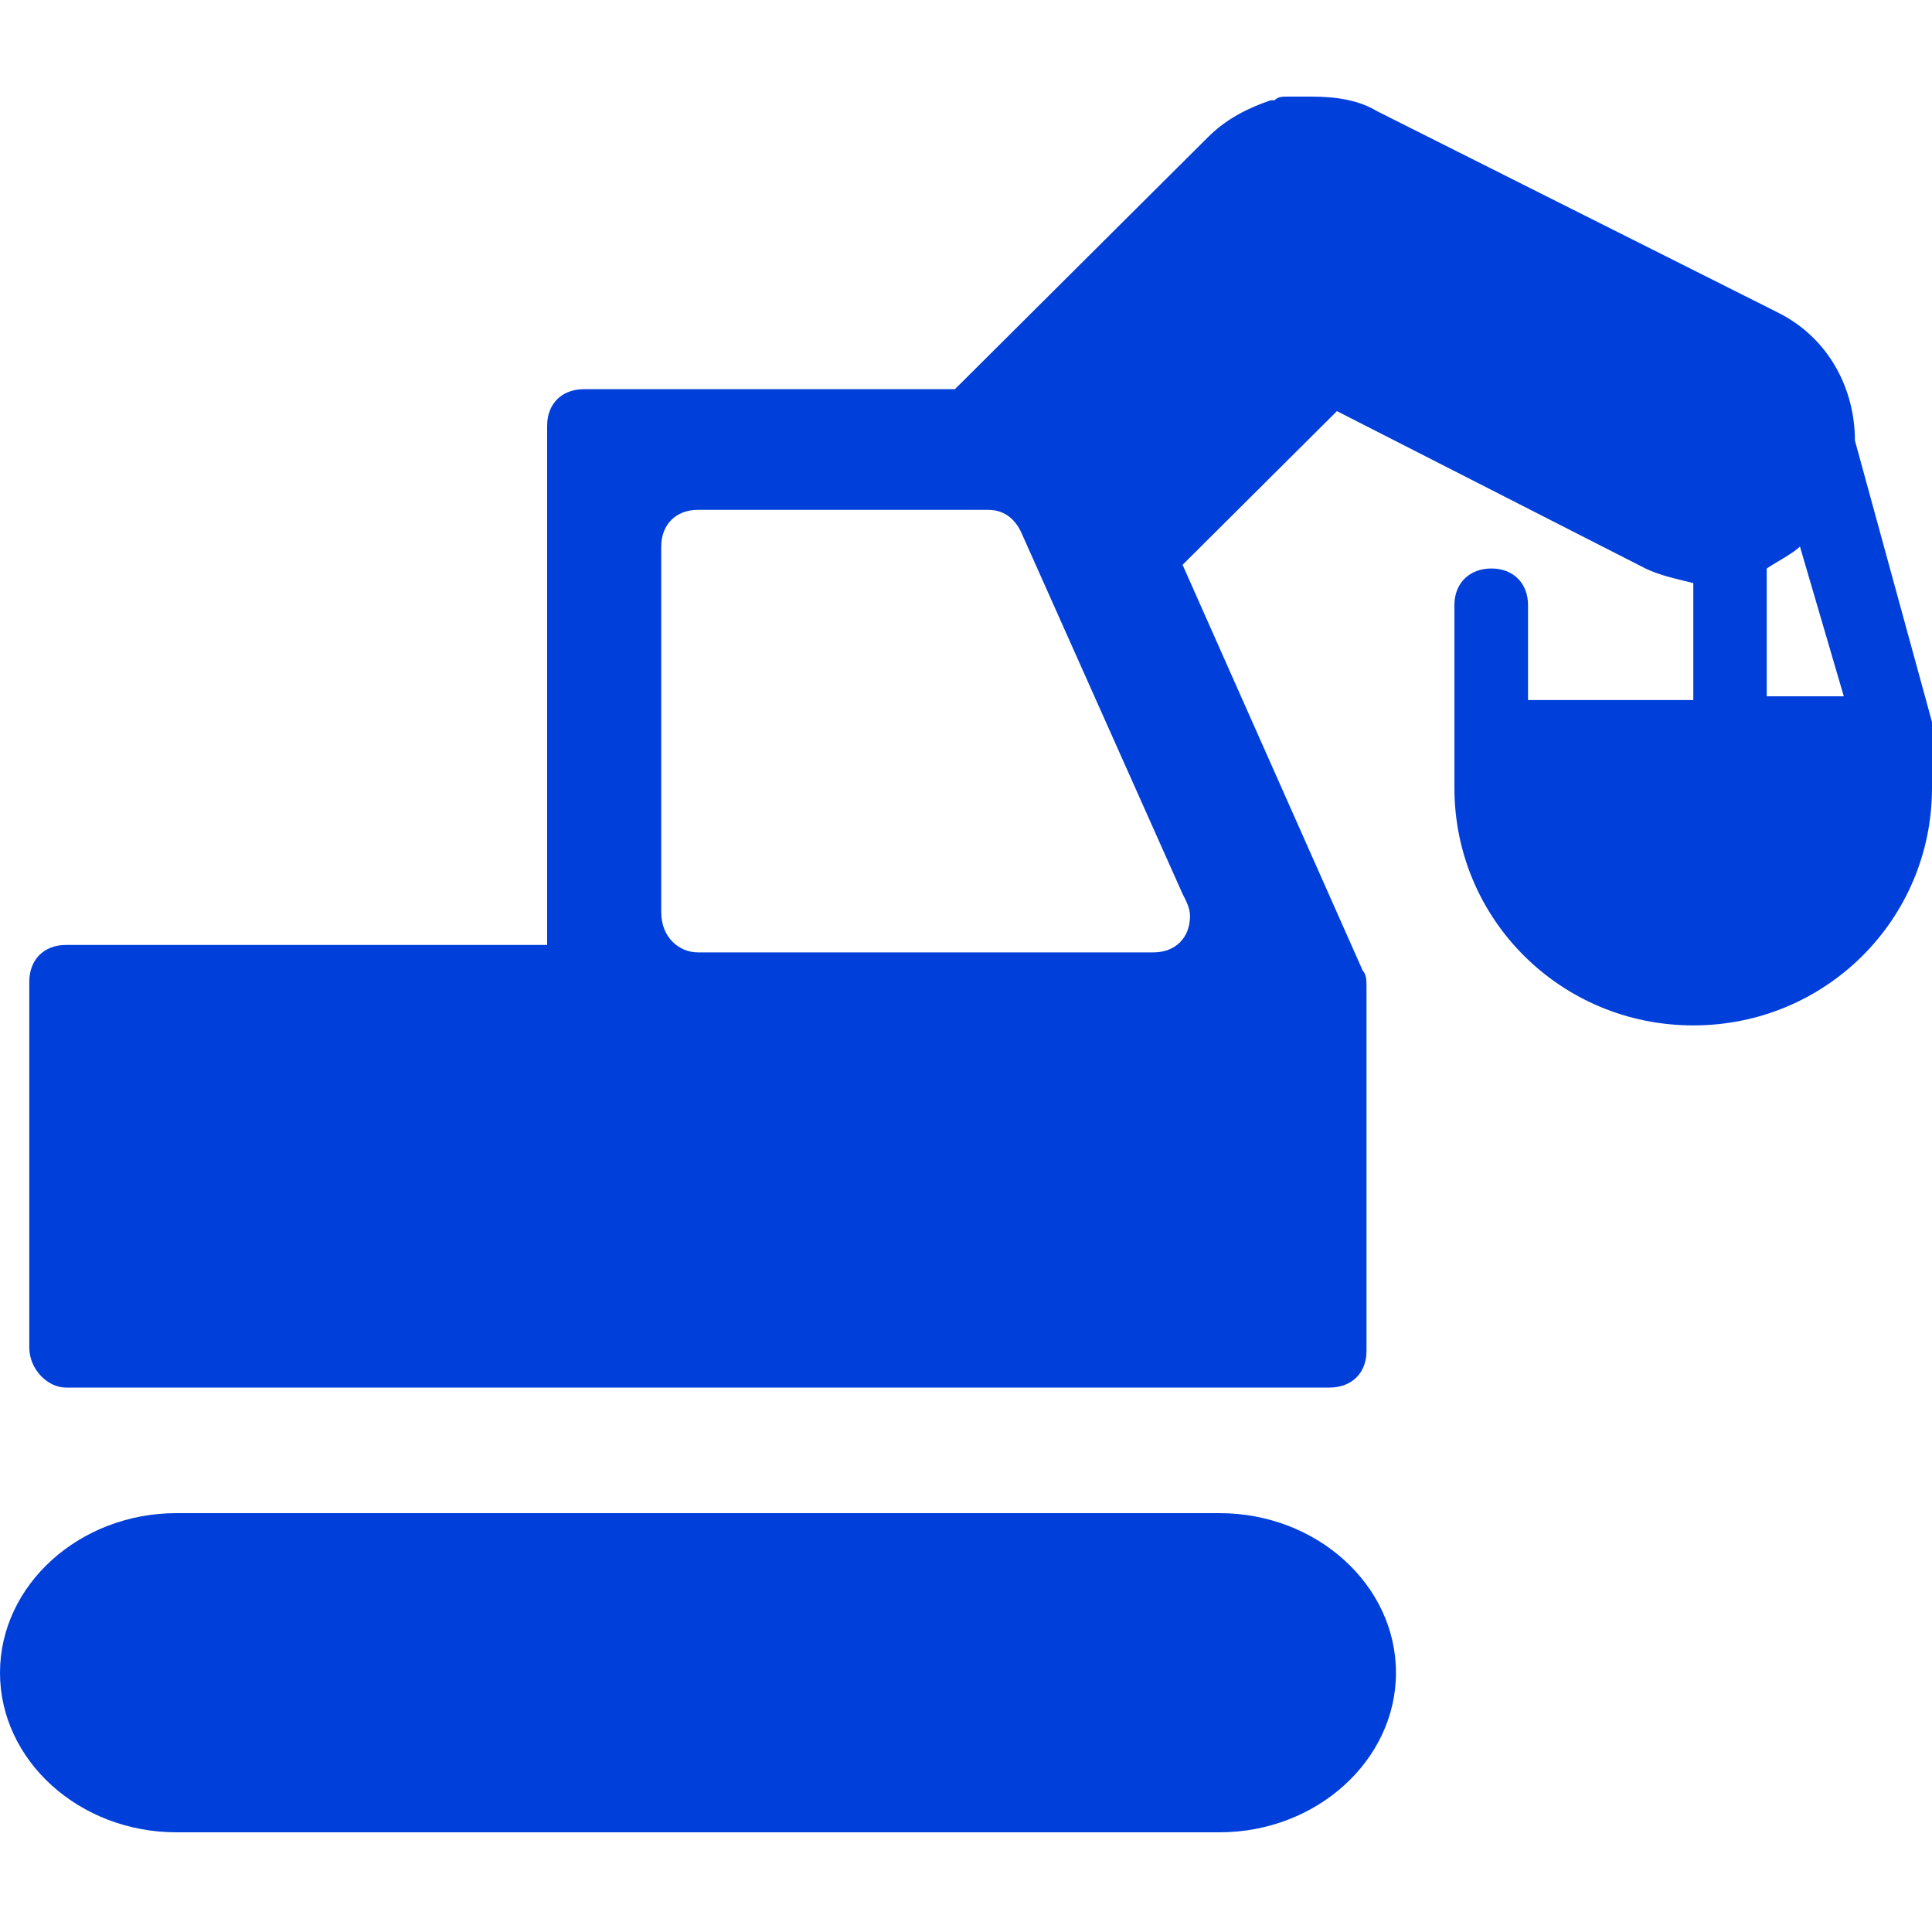 <svg width="20" height="20" viewBox="0 0 20 20" fill="none" xmlns="http://www.w3.org/2000/svg">
<path d="M4.295 9.782H1.824ZM19.202 4.56C19.202 4.029 18.935 3.5 18.404 3.235L14.259 1.153C14.069 1.038 13.84 1 13.574 1H13.345C13.271 1 13.232 1 13.194 1.038H13.155C12.927 1.115 12.699 1.227 12.509 1.416L9.885 4.029H6.044C5.816 4.029 5.664 4.179 5.664 4.407V9.782H0.682C0.454 9.782 0.303 9.936 0.303 10.163V13.948C0.303 14.175 0.493 14.364 0.682 14.364H13.764C13.992 14.364 14.146 14.213 14.146 13.986V10.199C14.146 10.163 14.146 10.086 14.107 10.048L12.242 5.847L13.84 4.256L17.034 5.885C17.186 5.959 17.378 5.998 17.529 6.036V7.247H15.818V6.263C15.818 6.036 15.664 5.885 15.439 5.885C15.213 5.885 15.056 6.036 15.056 6.263V8.156C15.056 9.519 16.16 10.615 17.529 10.615C18.899 10.615 20 9.519 20 8.156V7.474L19.202 4.56V4.56ZM12.319 9.481C12.319 9.708 12.168 9.859 11.94 9.859H7.224C7.034 9.859 6.845 9.708 6.845 9.443V5.658C6.845 5.431 6.996 5.278 7.224 5.278H10.228C10.38 5.278 10.495 5.354 10.569 5.505L12.242 9.254C12.281 9.328 12.319 9.405 12.319 9.481V9.481ZM18.289 7.208V5.885C18.404 5.809 18.556 5.732 18.633 5.658L19.087 7.208H18.289Z" fill="#003FDA"/>
<path d="M12.624 15.664H1.827C0.823 15.664 0 16.407 0 17.316C0 18.225 0.821 18.968 1.827 18.968H12.624C13.627 18.968 14.451 18.225 14.451 17.316C14.451 16.407 13.63 15.664 12.624 15.664Z" fill="#003FDA"/>
</svg>
